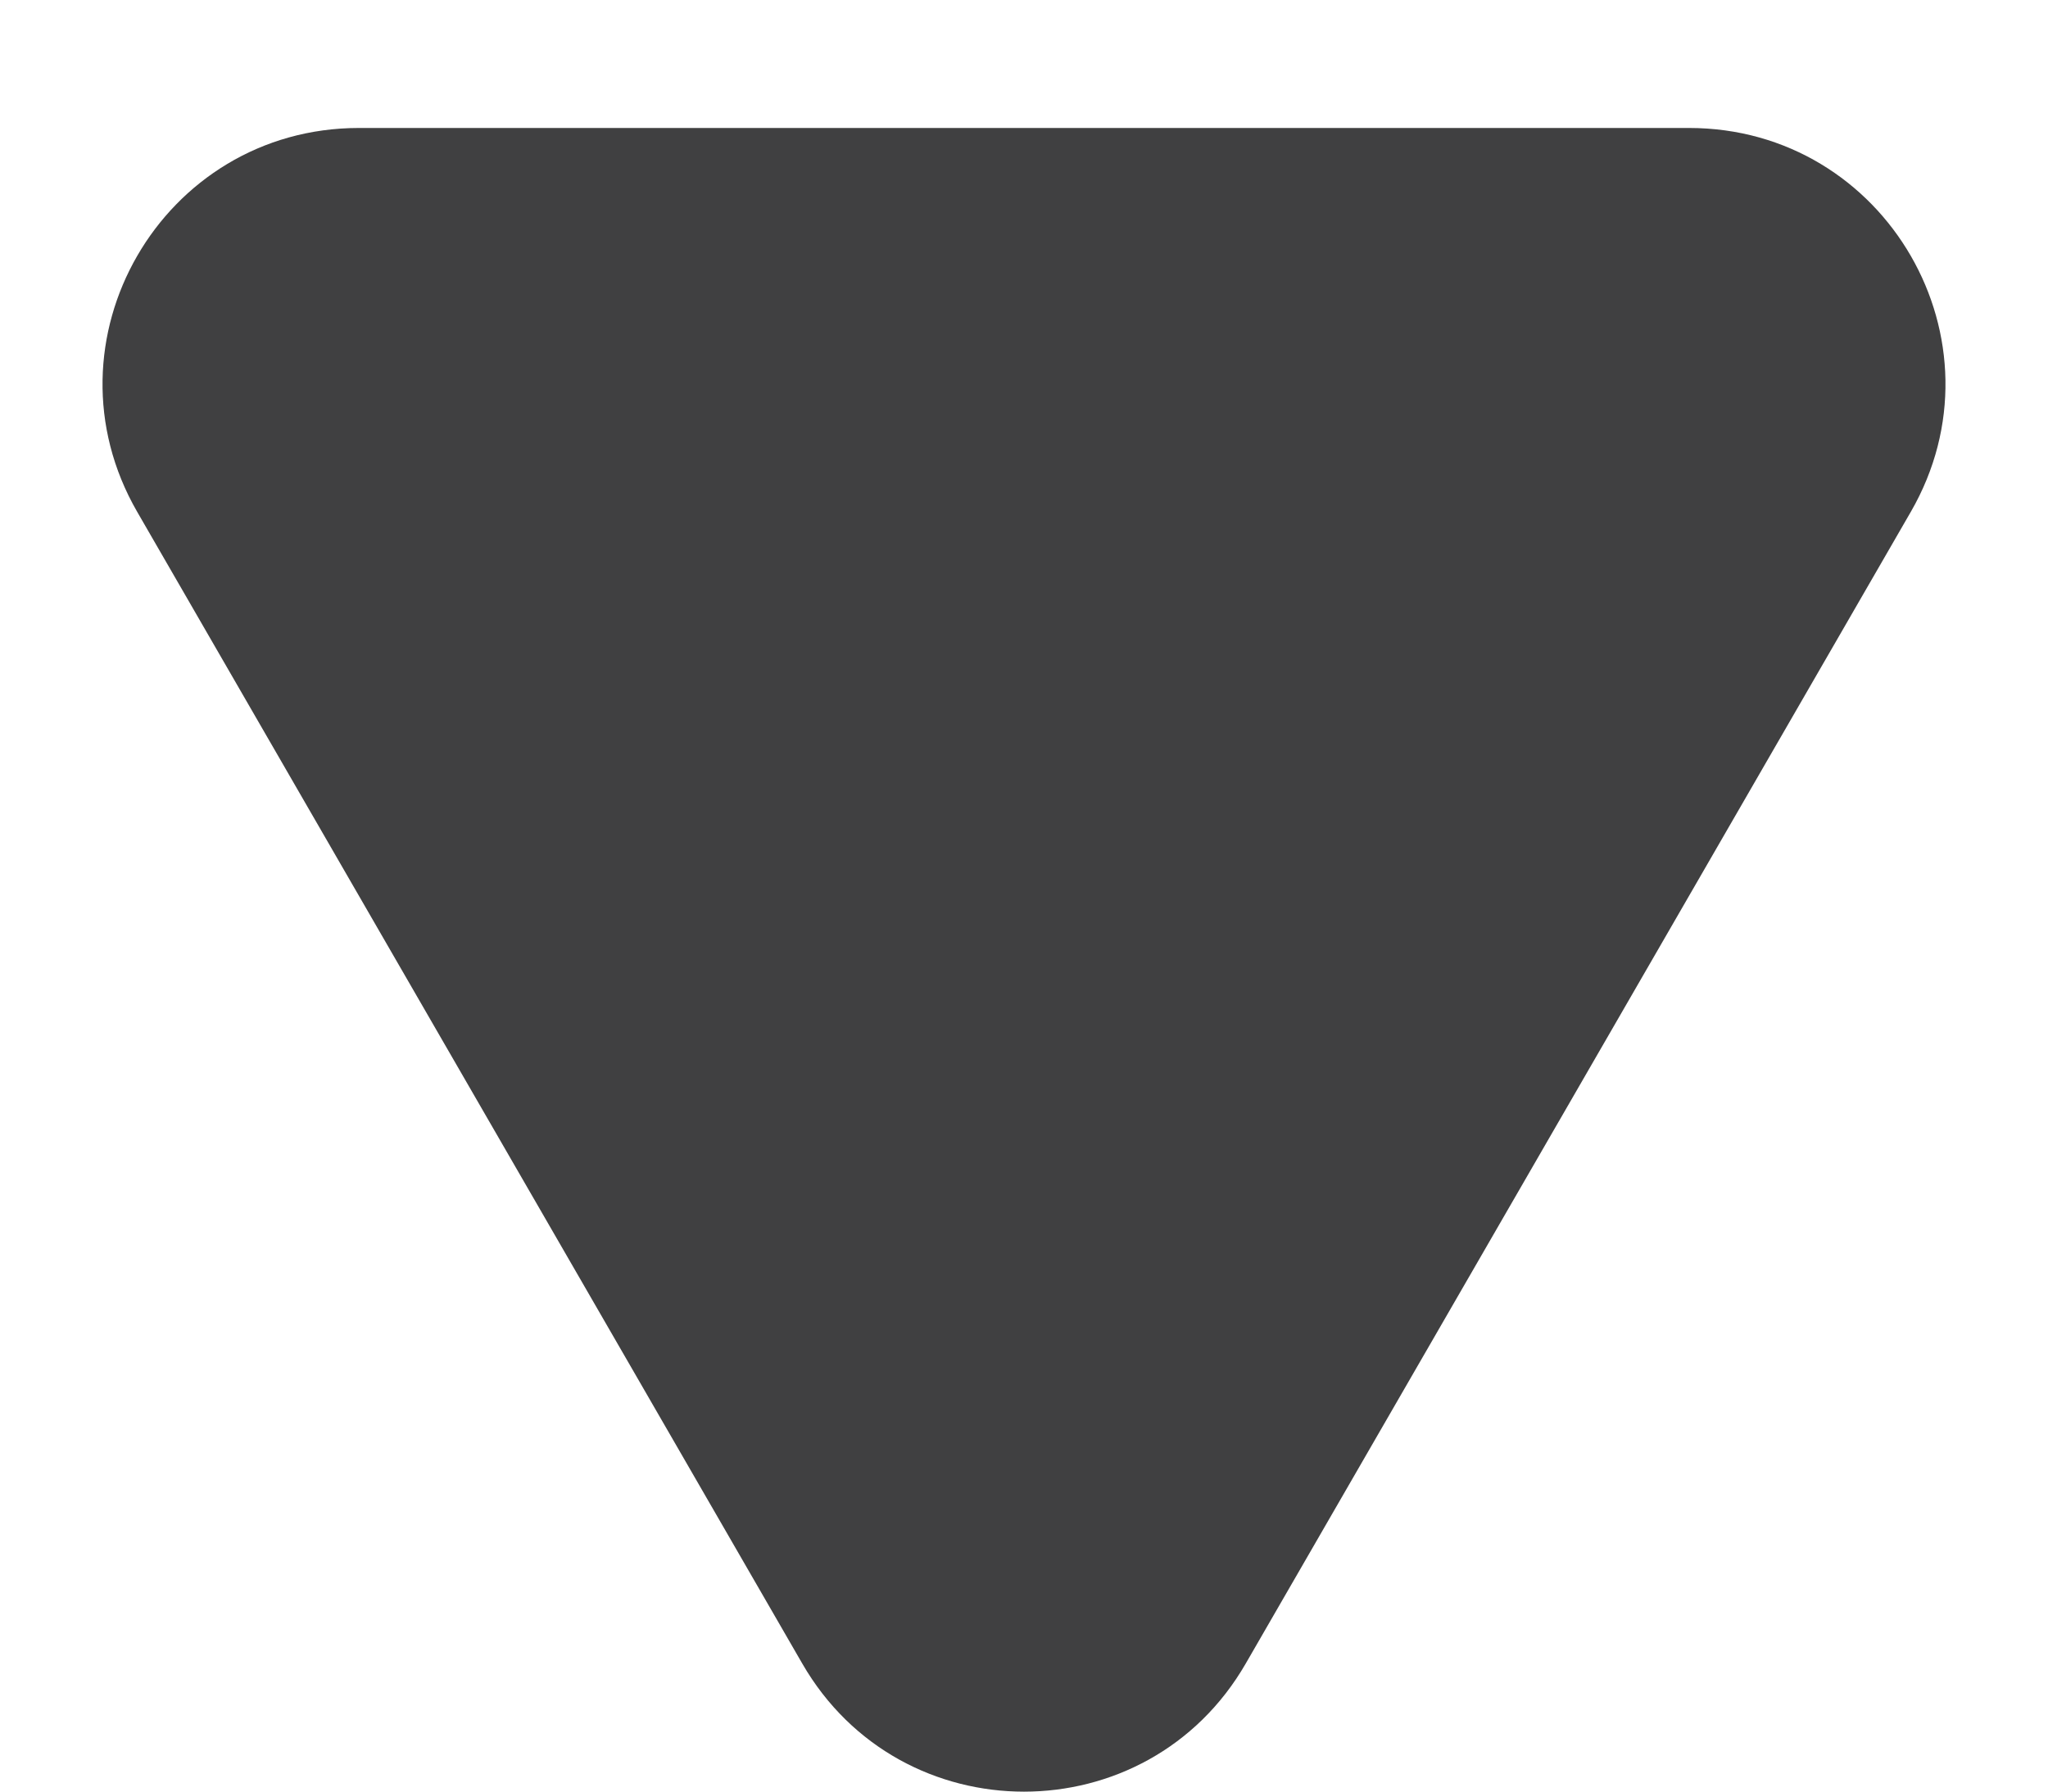 <svg width="8" height="7" viewBox="0 0 8 7" fill="none" xmlns="http://www.w3.org/2000/svg">
<path id="Polygon 3" d="M4.866 6.5C4.481 7.167 3.519 7.167 3.134 6.5L0.536 2C0.151 1.333 0.632 0.5 1.402 0.5L6.598 0.5C7.368 0.5 7.849 1.333 7.464 2L4.866 6.5Z" fill="#404041"/>
</svg>
